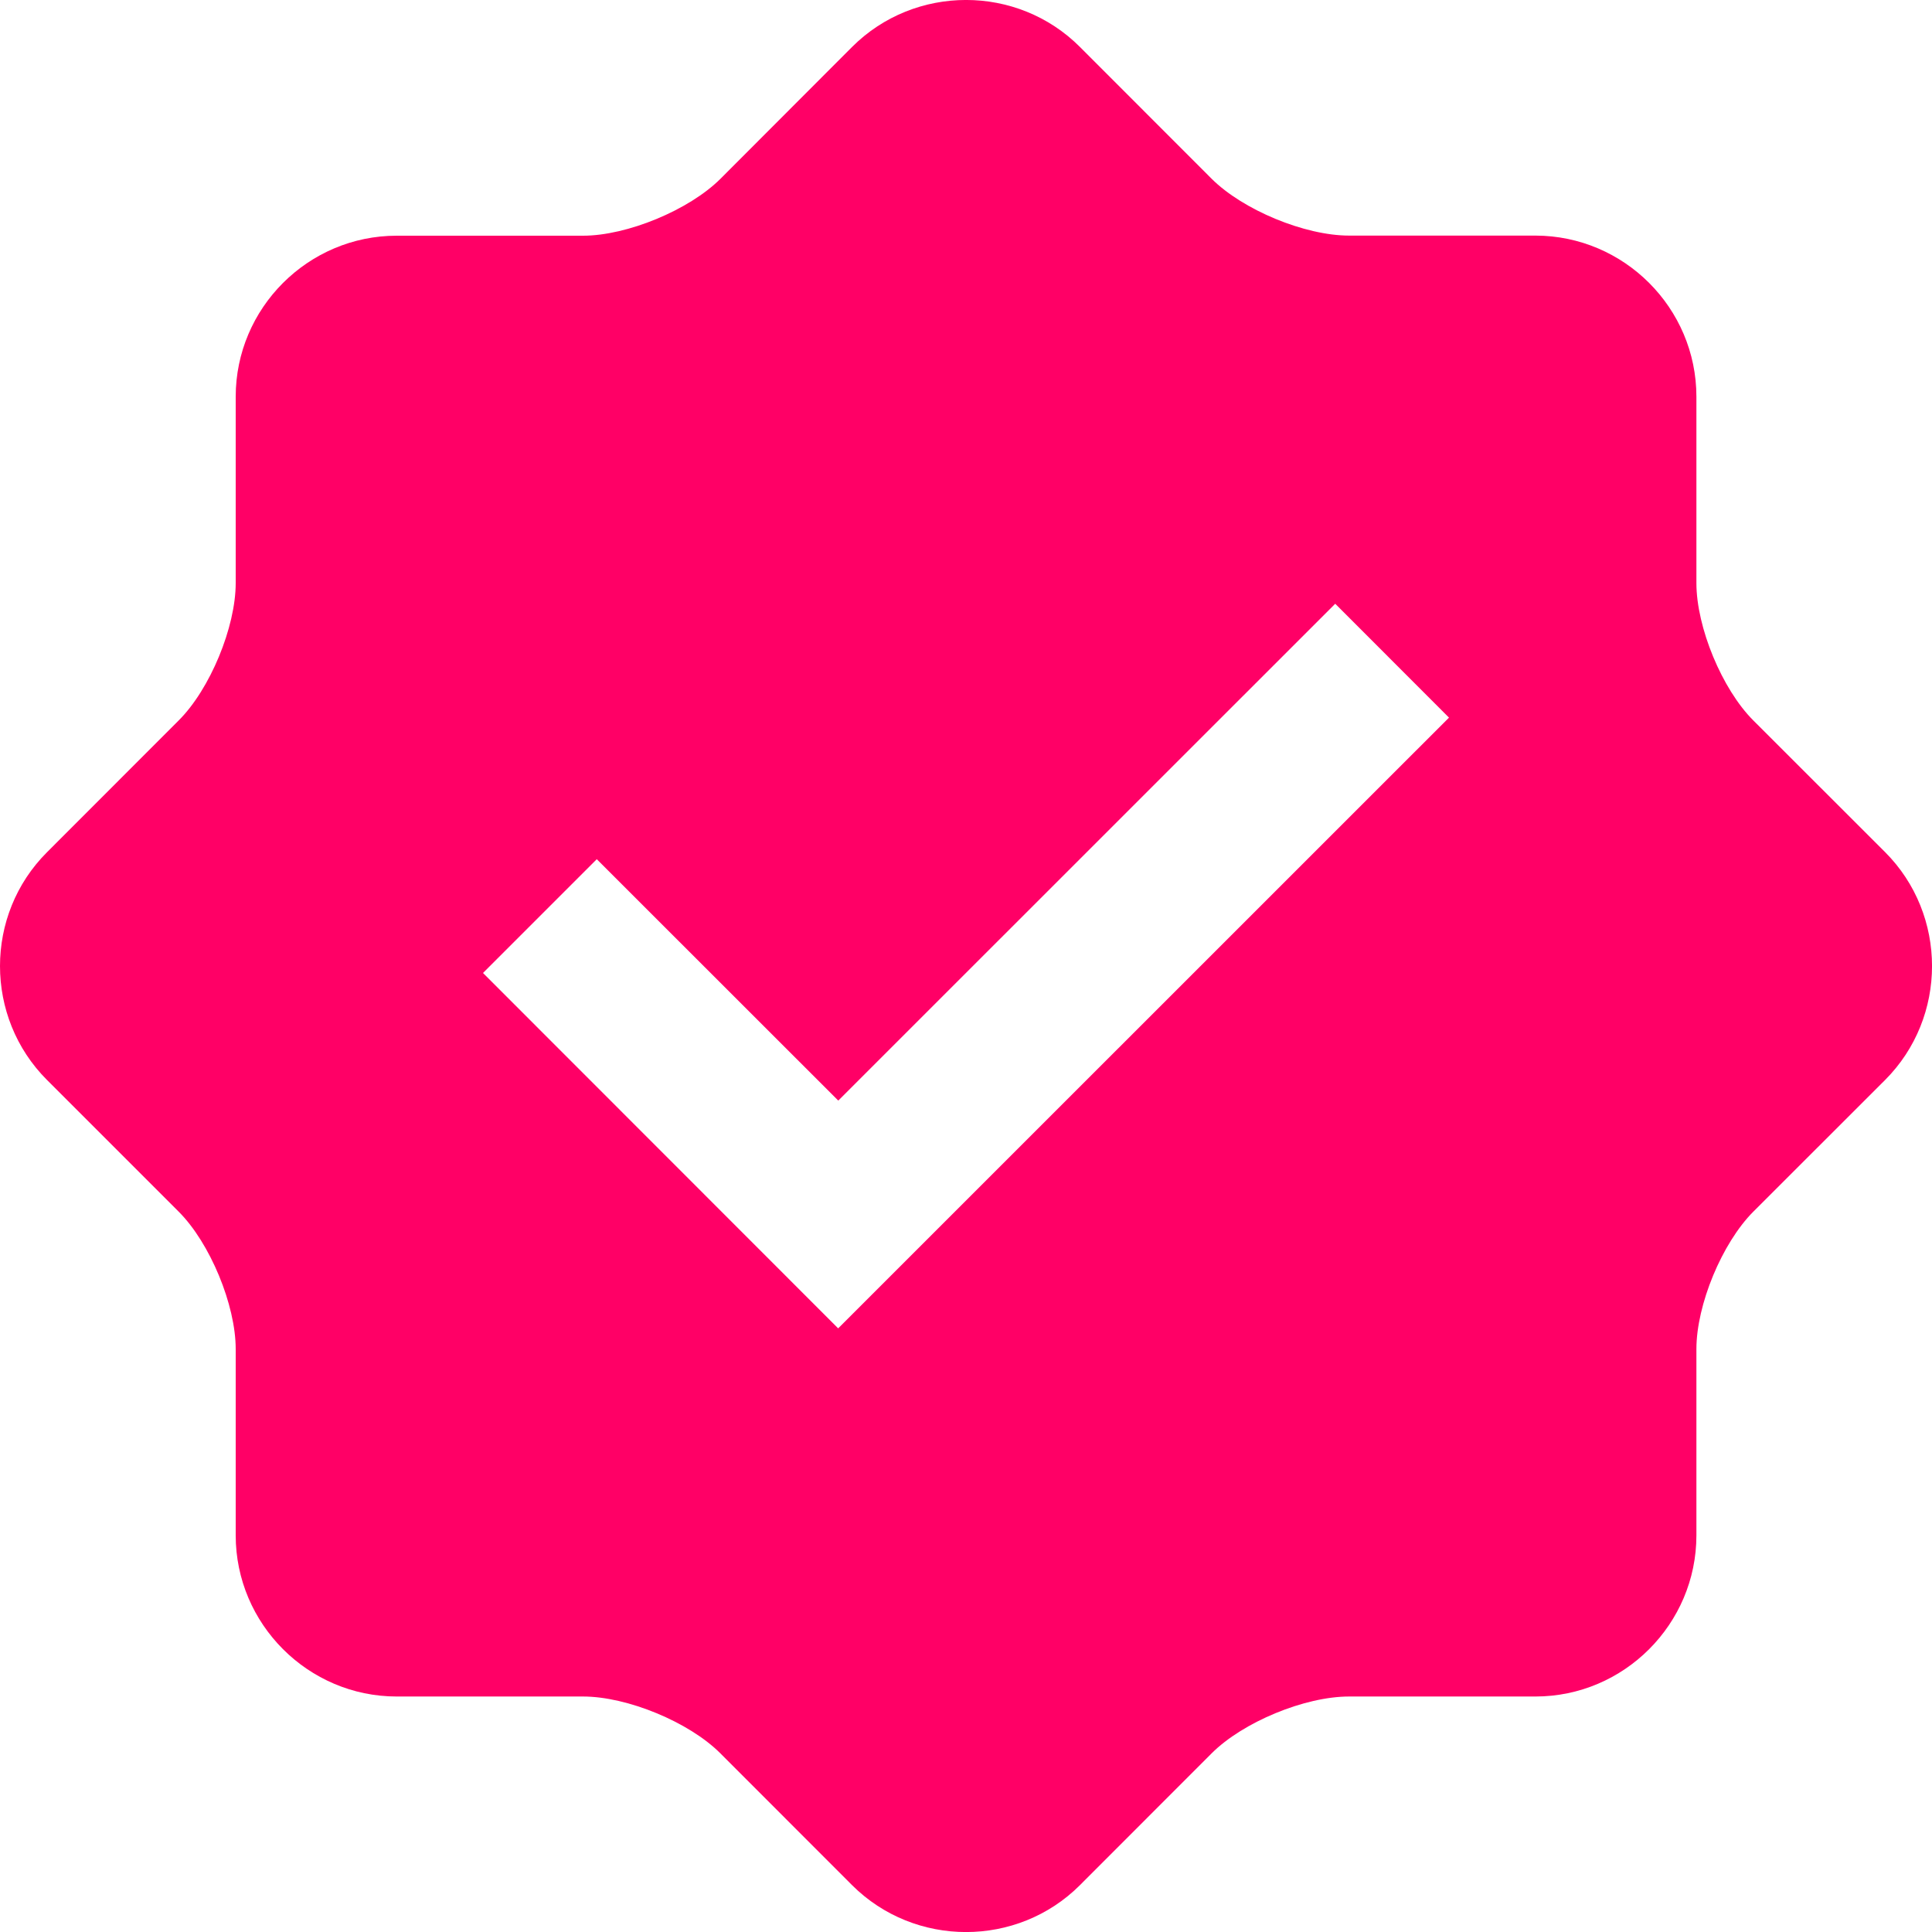 <svg width="18" height="18" viewBox="0 0 18 18" fill="none" xmlns="http://www.w3.org/2000/svg">
<path d="M17.563 7.939L16.335 6.712C16.044 6.421 15.805 5.845 15.805 5.432V3.696C15.805 2.87 15.131 2.196 14.305 2.195H12.569C12.156 2.195 11.58 1.956 11.288 1.665L10.061 0.437C9.478 -0.146 8.523 -0.146 7.939 0.437L6.712 1.666C6.42 1.957 5.843 2.196 5.432 2.196H3.696C2.871 2.196 2.196 2.87 2.196 3.696V5.432C2.196 5.843 1.957 6.421 1.665 6.712L0.438 7.94C-0.146 8.523 -0.146 9.478 0.438 10.062L1.665 11.289C1.957 11.581 2.196 12.158 2.196 12.569V14.305C2.196 15.13 2.871 15.806 3.696 15.806H5.432C5.844 15.806 6.421 16.044 6.712 16.336L7.939 17.564C8.523 18.146 9.478 18.146 10.061 17.564L11.288 16.336C11.58 16.044 12.156 15.806 12.569 15.806H14.305C15.131 15.806 15.805 15.13 15.805 14.305V12.569C15.805 12.156 16.044 11.581 16.335 11.289L17.563 10.062C18.146 9.478 18.146 8.523 17.563 7.939ZM7.809 12.376L4.5 9.065L5.56 8.005L7.81 10.254L12.44 5.625L13.5 6.686L7.809 12.376Z" fill="#FF0066"/>
</svg>
